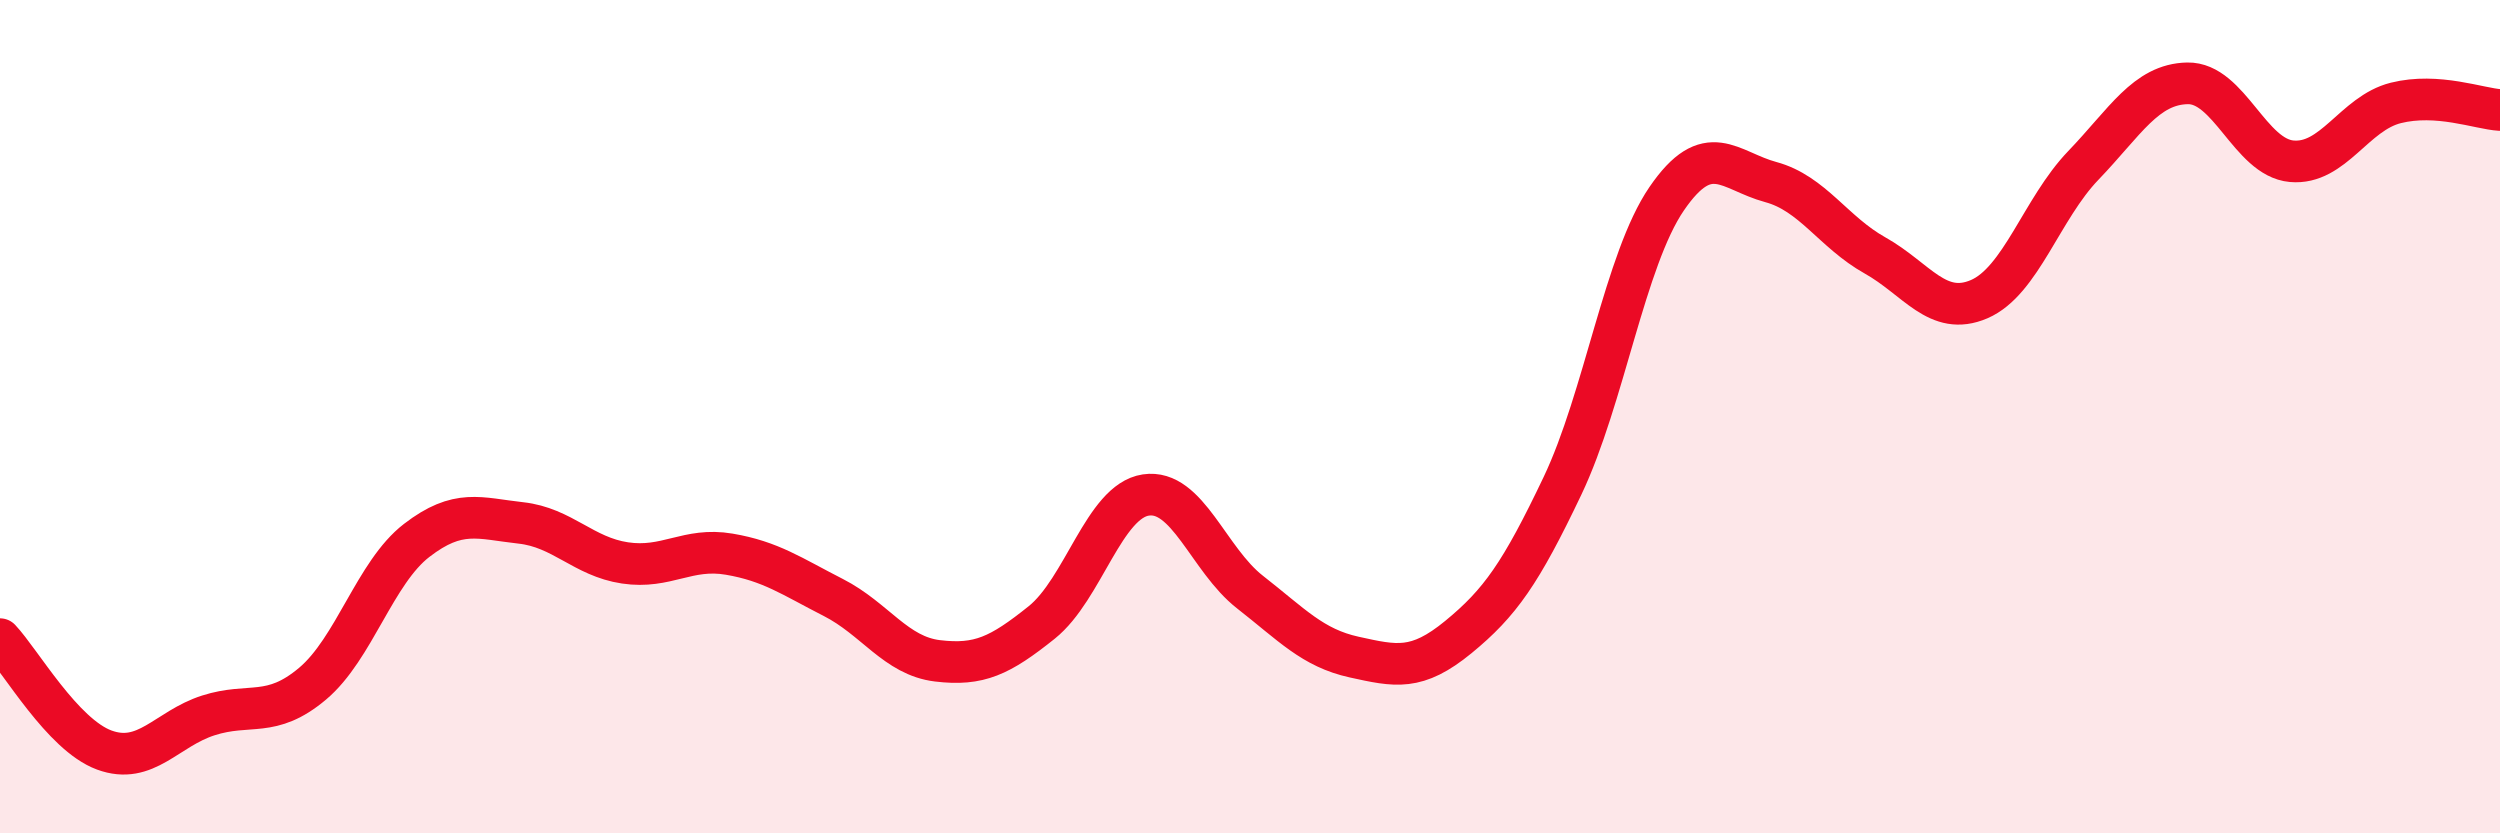 
    <svg width="60" height="20" viewBox="0 0 60 20" xmlns="http://www.w3.org/2000/svg">
      <path
        d="M 0,15.34 C 0.5,15.87 1.5,17.63 2.5,18 C 3.5,18.37 4,17.49 5,17.17 C 6,16.85 6.5,17.25 7.5,16.41 C 8.5,15.57 9,13.74 10,12.97 C 11,12.2 11.5,12.44 12.5,12.55 C 13.5,12.66 14,13.36 15,13.51 C 16,13.66 16.5,13.13 17.5,13.3 C 18.5,13.47 19,13.83 20,14.34 C 21,14.85 21.5,15.74 22.5,15.86 C 23.5,15.98 24,15.74 25,14.94 C 26,14.14 26.5,12.03 27.5,11.88 C 28.5,11.73 29,13.43 30,14.21 C 31,14.99 31.5,15.55 32.5,15.77 C 33.5,15.99 34,16.11 35,15.29 C 36,14.47 36.5,13.76 37.5,11.66 C 38.5,9.56 39,6.23 40,4.77 C 41,3.31 41.5,4.1 42.5,4.37 C 43.5,4.64 44,5.57 45,6.13 C 46,6.69 46.5,7.61 47.5,7.18 C 48.5,6.75 49,5.01 50,3.97 C 51,2.93 51.5,2.02 52.5,2 C 53.5,1.98 54,3.78 55,3.87 C 56,3.96 56.5,2.72 57.5,2.47 C 58.5,2.22 59.5,2.61 60,2.64L60 20L0 20Z"
        fill="#EB0A25"
        opacity="0.1"
        stroke-linecap="round"
        stroke-linejoin="round"
      />
      <path
        d="M 0,15.34 C 0.5,15.87 1.5,17.63 2.5,18 C 3.5,18.37 4,17.49 5,17.17 C 6,16.85 6.5,17.25 7.5,16.41 C 8.5,15.57 9,13.74 10,12.97 C 11,12.2 11.5,12.44 12.5,12.55 C 13.5,12.66 14,13.36 15,13.51 C 16,13.66 16.5,13.13 17.5,13.3 C 18.5,13.47 19,13.83 20,14.34 C 21,14.85 21.5,15.74 22.5,15.86 C 23.5,15.98 24,15.74 25,14.94 C 26,14.14 26.5,12.03 27.5,11.88 C 28.5,11.73 29,13.43 30,14.21 C 31,14.99 31.5,15.55 32.5,15.77 C 33.5,15.99 34,16.11 35,15.29 C 36,14.47 36.5,13.76 37.5,11.66 C 38.5,9.56 39,6.23 40,4.77 C 41,3.31 41.5,4.1 42.5,4.37 C 43.5,4.64 44,5.57 45,6.13 C 46,6.69 46.5,7.61 47.5,7.18 C 48.5,6.75 49,5.01 50,3.97 C 51,2.93 51.5,2.02 52.5,2 C 53.5,1.98 54,3.78 55,3.87 C 56,3.96 56.5,2.72 57.5,2.47 C 58.5,2.22 59.5,2.61 60,2.64"
        stroke="#EB0A25"
        stroke-width="1"
        fill="none"
        stroke-linecap="round"
        stroke-linejoin="round"
      />
    </svg>
  